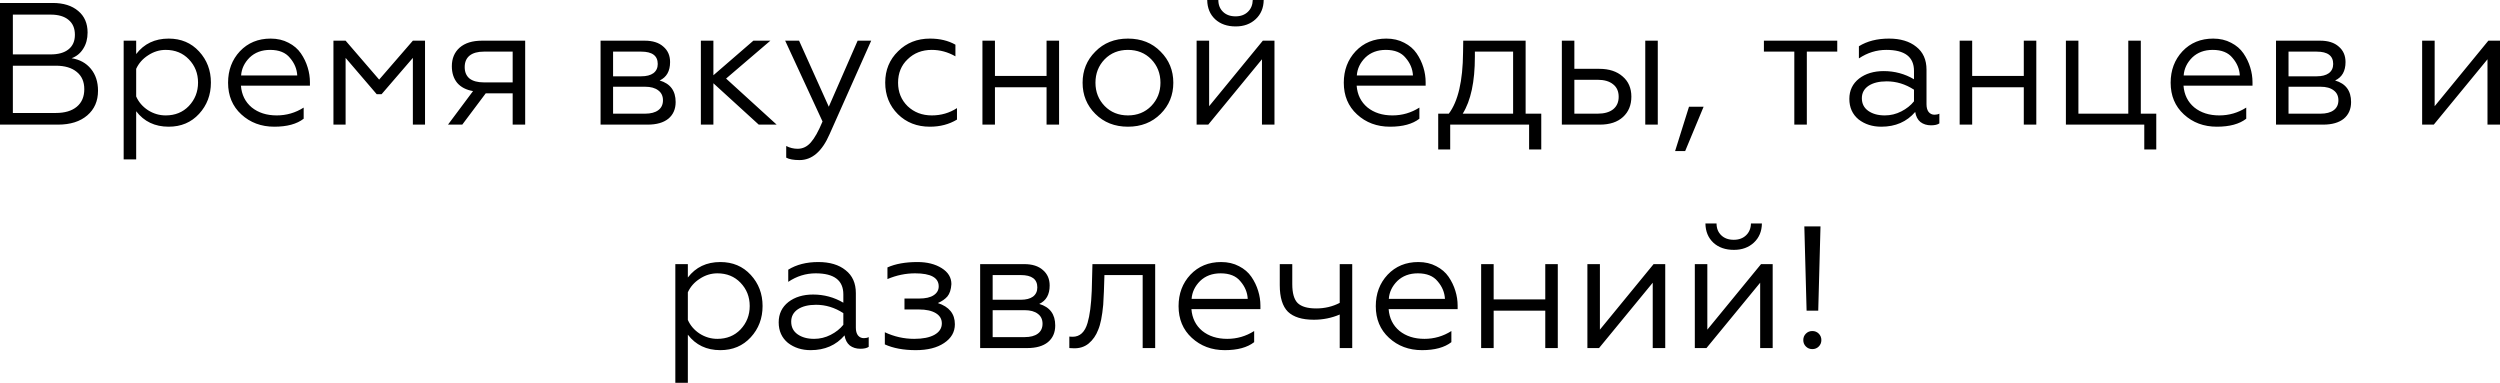 <?xml version="1.0" encoding="UTF-8"?> <svg xmlns="http://www.w3.org/2000/svg" viewBox="0 0 201.393 30.84" fill="none"><path d="M4.676 10.039H0V0.239H4.242C5.11 0.239 5.796 0.454 6.3 0.883C6.804 1.303 7.056 1.882 7.056 2.619C7.056 3.123 6.94 3.557 6.706 3.921C6.482 4.285 6.17 4.542 5.768 4.691C6.422 4.794 6.94 5.078 7.322 5.545C7.705 6.012 7.896 6.6 7.896 7.309C7.896 8.14 7.607 8.802 7.028 9.297C6.45 9.792 5.666 10.039 4.676 10.039ZM1.036 5.293V9.101H4.494C5.222 9.101 5.787 8.933 6.188 8.597C6.59 8.261 6.79 7.79 6.79 7.183C6.79 6.586 6.59 6.124 6.188 5.797C5.787 5.461 5.222 5.293 4.494 5.293H1.036ZM1.036 1.177V4.383H4.074C4.7 4.383 5.18 4.248 5.516 3.977C5.862 3.706 6.034 3.314 6.034 2.801C6.034 2.278 5.862 1.877 5.516 1.597C5.18 1.317 4.7 1.177 4.074 1.177H1.036ZM10.97 8.961V12.839H9.962V3.277H10.97V4.355C11.605 3.524 12.478 3.109 13.588 3.109C14.587 3.109 15.404 3.454 16.038 4.145C16.673 4.836 16.99 5.671 16.99 6.651C16.99 7.64 16.673 8.48 16.038 9.171C15.404 9.862 14.587 10.207 13.588 10.207C12.478 10.207 11.605 9.792 10.97 8.961ZM10.97 5.545V7.771C11.166 8.219 11.484 8.588 11.922 8.877C12.361 9.157 12.837 9.297 13.35 9.297C14.106 9.297 14.727 9.045 15.212 8.541C15.707 8.018 15.954 7.388 15.954 6.651C15.954 5.914 15.707 5.288 15.212 4.775C14.727 4.271 14.106 4.019 13.35 4.019C12.846 4.019 12.375 4.164 11.936 4.453C11.498 4.733 11.176 5.097 10.97 5.545ZM22.097 10.207C21.042 10.207 20.156 9.876 19.437 9.213C18.728 8.56 18.373 7.71 18.373 6.665C18.373 5.657 18.69 4.812 19.325 4.131C19.969 3.45 20.795 3.109 21.803 3.109C22.344 3.109 22.825 3.221 23.245 3.445C23.665 3.66 23.996 3.944 24.239 4.299C24.482 4.654 24.664 5.032 24.785 5.433C24.906 5.825 24.967 6.222 24.967 6.623V6.903H19.409C19.465 7.631 19.754 8.214 20.277 8.653C20.809 9.082 21.481 9.297 22.293 9.297C23.077 9.297 23.8 9.087 24.463 8.667V9.563C23.912 9.992 23.124 10.207 22.097 10.207ZM19.423 6.077H23.945C23.917 5.554 23.721 5.083 23.357 4.663C23.012 4.234 22.48 4.019 21.761 4.019C21.089 4.019 20.538 4.224 20.109 4.635C19.689 5.055 19.46 5.536 19.423 6.077ZM27.841 10.039H26.861V3.277H27.841L30.543 6.413L33.259 3.277H34.239V10.039H33.259V4.663L30.739 7.589H30.347L27.841 4.663V10.039ZM37.239 10.039H36.09L38.107 7.337C37.556 7.244 37.131 7.024 36.833 6.679C36.543 6.324 36.399 5.876 36.399 5.335C36.399 4.71 36.609 4.21 37.028 3.837C37.458 3.464 38.055 3.277 38.821 3.277H42.307V10.039H41.299V7.519H39.129L37.239 10.039ZM38.975 6.637H41.299V4.159H38.975C38.48 4.159 38.097 4.266 37.827 4.481C37.565 4.696 37.435 5.004 37.435 5.405C37.435 5.806 37.565 6.114 37.827 6.329C38.097 6.534 38.48 6.637 38.975 6.637ZM52.174 10.039H48.38V3.277H51.937C52.58 3.277 53.08 3.436 53.434 3.753C53.799 4.061 53.98 4.476 53.98 4.999C53.98 5.727 53.7 6.222 53.14 6.483C53.999 6.735 54.428 7.314 54.428 8.219C54.428 8.788 54.232 9.236 53.841 9.563C53.448 9.88 52.893 10.039 52.174 10.039ZM49.388 6.987V9.157H51.965C52.422 9.157 52.776 9.064 53.028 8.877C53.28 8.69 53.407 8.424 53.407 8.079C53.407 7.734 53.28 7.468 53.028 7.281C52.776 7.085 52.422 6.987 51.965 6.987H49.388ZM49.388 4.159V6.147H51.656C52.076 6.147 52.403 6.063 52.636 5.895C52.87 5.718 52.986 5.47 52.986 5.153C52.986 4.49 52.543 4.159 51.656 4.159H49.388ZM56.46 3.277H57.469V6.063L60.689 3.277H62.06L58.491 6.329L62.565 10.039H61.122L57.469 6.707V10.039H56.46V3.277ZM64.413 12.895C63.927 12.895 63.568 12.83 63.335 12.699V11.761C63.624 11.91 63.932 11.985 64.259 11.985C64.67 11.985 65.024 11.812 65.323 11.467C65.621 11.131 65.934 10.571 66.261 9.787L63.251 3.277H64.371L66.765 8.597L69.089 3.277H70.181L66.835 10.795C66.228 12.195 65.421 12.895 64.413 12.895ZM74.908 10.207C73.872 10.207 73.014 9.871 72.332 9.199C71.651 8.518 71.31 7.668 71.31 6.651C71.31 5.643 71.656 4.803 72.346 4.131C73.028 3.45 73.886 3.109 74.922 3.109C75.706 3.109 76.388 3.272 76.966 3.599V4.537C76.36 4.192 75.725 4.019 75.062 4.019C74.278 4.019 73.63 4.271 73.116 4.775C72.603 5.26 72.346 5.89 72.346 6.665C72.346 7.421 72.603 8.051 73.116 8.555C73.639 9.05 74.288 9.297 75.062 9.297C75.809 9.297 76.486 9.101 77.092 8.709V9.633C76.458 10.016 75.73 10.207 74.908 10.207ZM80.15 10.039H79.142V3.277H80.15V6.119H84.308V3.277H85.316V10.039H84.308V7.029H80.15V10.039ZM88.233 4.159C88.914 3.459 89.791 3.109 90.865 3.109C91.938 3.109 92.815 3.459 93.497 4.159C94.178 4.84 94.519 5.676 94.519 6.665C94.519 7.654 94.178 8.49 93.497 9.171C92.806 9.862 91.929 10.207 90.865 10.207C89.801 10.207 88.923 9.862 88.233 9.171C87.551 8.49 87.211 7.654 87.211 6.665C87.211 5.676 87.551 4.84 88.233 4.159ZM93.483 6.665C93.483 5.918 93.236 5.288 92.741 4.775C92.246 4.271 91.621 4.019 90.865 4.019C90.109 4.019 89.484 4.271 88.989 4.775C88.494 5.288 88.247 5.918 88.247 6.665C88.247 7.402 88.494 8.028 88.989 8.541C89.484 9.045 90.109 9.297 90.865 9.297C91.621 9.297 92.246 9.045 92.741 8.541C93.236 8.028 93.483 7.402 93.483 6.665ZM97.334 10.039H96.396V3.277H97.404V8.555L101.73 3.277H102.668V10.039H101.66V4.775L97.334 10.039ZM99.546 2.129C98.865 2.129 98.314 1.938 97.894 1.555C97.474 1.163 97.259 0.645 97.25 0.001H98.146C98.146 0.393 98.272 0.71 98.524 0.953C98.776 1.196 99.112 1.317 99.532 1.317C99.943 1.317 100.274 1.196 100.526 0.953C100.778 0.71 100.909 0.393 100.918 0.001H101.8C101.791 0.636 101.576 1.149 101.156 1.541C100.736 1.933 100.199 2.129 99.546 2.129ZM111.976 10.207C110.921 10.207 110.034 9.876 109.316 9.213C108.606 8.56 108.252 7.71 108.252 6.665C108.252 5.657 108.569 4.812 109.204 4.131C109.848 3.45 110.674 3.109 111.682 3.109C112.223 3.109 112.704 3.221 113.124 3.445C113.544 3.66 113.875 3.944 114.118 4.299C114.361 4.654 114.542 5.032 114.664 5.433C114.785 5.825 114.846 6.222 114.846 6.623V6.903H109.288C109.344 7.631 109.633 8.214 110.156 8.653C110.688 9.082 111.36 9.297 112.172 9.297C112.956 9.297 113.679 9.087 114.342 8.667V9.563C113.791 9.992 113.002 10.207 111.976 10.207ZM109.302 6.077H113.824C113.796 5.554 113.6 5.083 113.236 4.663C112.891 4.234 112.358 4.019 111.64 4.019C110.968 4.019 110.417 4.224 109.988 4.635C109.568 5.055 109.339 5.536 109.302 6.077ZM116.824 12.041H115.858V9.157H116.712C117.458 8.168 117.841 6.525 117.86 4.229L117.874 3.277H122.9V9.157H124.16V12.041H123.18V10.039H116.824V12.041ZM117.832 9.157H121.892V4.159H118.812V4.565C118.812 6.581 118.485 8.112 117.832 9.157ZM133.546 10.039H132.538V3.277H133.546V10.039ZM128.884 10.039H125.818V3.277H126.826V5.545H128.842C129.626 5.545 130.251 5.75 130.718 6.161C131.185 6.562 131.418 7.104 131.418 7.785C131.418 8.466 131.194 9.012 130.746 9.423C130.298 9.834 129.677 10.039 128.884 10.039ZM126.826 6.427V9.157H128.702C129.234 9.157 129.649 9.04 129.948 8.807C130.247 8.564 130.396 8.228 130.396 7.799C130.396 7.36 130.247 7.024 129.948 6.791C129.649 6.548 129.234 6.427 128.702 6.427H126.826ZM135.753 12.167H134.942L136.061 8.597H137.238L135.753 12.167ZM145.553 10.039H144.545V4.159H142.095V3.277H148.004V4.159H145.553V10.039ZM151.834 9.297C152.301 9.297 152.744 9.19 153.164 8.975C153.584 8.76 153.925 8.49 154.186 8.163V7.225C153.496 6.777 152.763 6.553 151.988 6.553C151.372 6.553 150.882 6.674 150.518 6.917C150.164 7.16 149.986 7.491 149.986 7.911C149.986 8.35 150.159 8.69 150.504 8.933C150.85 9.176 151.293 9.297 151.834 9.297ZM151.554 10.207C150.836 10.207 150.224 10.011 149.72 9.619C149.226 9.208 148.978 8.658 148.978 7.967C148.978 7.286 149.24 6.74 149.762 6.329C150.285 5.928 150.948 5.727 151.75 5.727C152.628 5.727 153.44 5.946 154.186 6.385V5.713C154.186 4.584 153.444 4.019 151.96 4.019C151.167 4.019 150.43 4.248 149.748 4.705V3.725C150.411 3.314 151.218 3.109 152.17 3.109C153.094 3.109 153.827 3.328 154.368 3.767C154.919 4.196 155.194 4.812 155.194 5.615V8.401C155.194 8.662 155.25 8.868 155.362 9.017C155.484 9.166 155.642 9.241 155.838 9.241C155.988 9.241 156.118 9.213 156.23 9.157V9.941C156.081 10.044 155.857 10.095 155.558 10.095C155.222 10.095 154.938 10.006 154.704 9.829C154.48 9.642 154.34 9.372 154.284 9.017C153.603 9.81 152.693 10.207 151.554 10.207ZM158.873 10.039H157.865V3.277H158.873V6.119H163.031V3.277H164.039V10.039H163.031V7.029H158.873V10.039ZM173.703 12.041H172.737V10.039H166.423V3.277H167.431V9.157H171.449V3.277H172.458V9.157H173.703V12.041ZM178.585 10.207C177.531 10.207 176.644 9.876 175.925 9.213C175.216 8.56 174.861 7.71 174.861 6.665C174.861 5.657 175.179 4.812 175.813 4.131C176.457 3.45 177.283 3.109 178.291 3.109C178.832 3.109 179.313 3.221 179.733 3.445C180.153 3.66 180.484 3.944 180.727 4.299C180.97 4.654 181.152 5.032 181.273 5.433C181.394 5.825 181.455 6.222 181.455 6.623V6.903H175.897C175.953 7.631 176.242 8.214 176.765 8.653C177.297 9.082 177.969 9.297 178.781 9.297C179.565 9.297 180.289 9.087 180.951 8.667V9.563C180.401 9.992 179.612 10.207 178.585 10.207ZM175.911 6.077H180.433C180.405 5.554 180.209 5.083 179.845 4.663C179.5 4.234 178.968 4.019 178.249 4.019C177.577 4.019 177.027 4.224 176.597 4.635C176.177 5.055 175.948 5.536 175.911 6.077ZM187.143 10.039H183.349V3.277H186.905C187.549 3.277 188.048 3.436 188.403 3.753C188.767 4.061 188.949 4.476 188.949 4.999C188.949 5.727 188.669 6.222 188.109 6.483C188.968 6.735 189.397 7.314 189.397 8.219C189.397 8.788 189.201 9.236 188.809 9.563C188.417 9.88 187.862 10.039 187.143 10.039ZM184.357 6.987V9.157H186.933C187.391 9.157 187.745 9.064 187.997 8.877C188.249 8.69 188.375 8.424 188.375 8.079C188.375 7.734 188.249 7.468 187.997 7.281C187.745 7.085 187.391 6.987 186.933 6.987H184.357ZM184.357 4.159V6.147H186.625C187.045 6.147 187.372 6.063 187.605 5.895C187.839 5.718 187.955 5.47 187.955 5.153C187.955 4.49 187.512 4.159 186.625 4.159H184.357ZM196.059 10.039H195.121V3.277H196.129V8.555L200.455 3.277H201.393V10.039H200.385V4.775L196.059 10.039ZM55.411 26.961V30.839H54.403V21.277H55.411V22.355C56.046 21.524 56.918 21.109 58.029 21.109C59.028 21.109 59.844 21.454 60.479 22.145C61.114 22.836 61.431 23.671 61.431 24.651C61.431 25.64 61.114 26.48 60.479 27.171C59.844 27.862 59.028 28.207 58.029 28.207C56.918 28.207 56.046 27.792 55.411 26.961ZM55.411 23.545V25.771C55.607 26.219 55.924 26.588 56.363 26.877C56.801 27.157 57.277 27.297 57.791 27.297C58.547 27.297 59.167 27.045 59.653 26.541C60.148 26.018 60.395 25.388 60.395 24.651C60.395 23.914 60.148 23.288 59.653 22.775C59.167 22.271 58.547 22.019 57.791 22.019C57.287 22.019 56.815 22.164 56.377 22.453C55.938 22.733 55.616 23.097 55.411 23.545ZM65.585 27.297C66.052 27.297 66.495 27.19 66.915 26.975C67.335 26.76 67.676 26.49 67.937 26.163V25.225C67.247 24.777 66.514 24.553 65.739 24.553C65.123 24.553 64.633 24.674 64.269 24.917C63.915 25.16 63.737 25.491 63.737 25.911C63.737 26.35 63.91 26.691 64.255 26.933C64.601 27.176 65.044 27.297 65.585 27.297ZM65.305 28.207C64.587 28.207 63.975 28.011 63.471 27.619C62.977 27.208 62.729 26.658 62.729 25.967C62.729 25.286 62.991 24.74 63.513 24.329C64.036 23.928 64.698 23.727 65.501 23.727C66.379 23.727 67.191 23.946 67.937 24.385V23.713C67.937 22.584 67.195 22.019 65.711 22.019C64.918 22.019 64.181 22.248 63.499 22.705V21.725C64.162 21.314 64.969 21.109 65.921 21.109C66.845 21.109 67.578 21.328 68.119 21.767C68.67 22.196 68.945 22.812 68.945 23.615V26.401C68.945 26.662 69.001 26.868 69.113 27.017C69.235 27.167 69.393 27.241 69.589 27.241C69.739 27.241 69.869 27.213 69.981 27.157V27.941C69.832 28.044 69.608 28.095 69.309 28.095C68.973 28.095 68.689 28.006 68.455 27.829C68.231 27.643 68.091 27.372 68.035 27.017C67.354 27.81 66.444 28.207 65.305 28.207ZM73.772 28.207C72.792 28.207 71.961 28.053 71.28 27.745V26.765C72.036 27.12 72.824 27.297 73.646 27.297C74.336 27.297 74.878 27.19 75.27 26.975C75.671 26.751 75.872 26.443 75.872 26.051C75.872 25.696 75.708 25.421 75.382 25.225C75.055 25.029 74.607 24.931 74.038 24.931H72.862V24.049H74.038C74.56 24.049 74.953 23.96 75.214 23.783C75.484 23.606 75.62 23.368 75.62 23.069C75.62 22.369 74.985 22.019 73.716 22.019C72.96 22.019 72.218 22.173 71.49 22.481V21.543C72.134 21.254 72.941 21.109 73.912 21.109C74.686 21.109 75.335 21.272 75.858 21.599C76.381 21.926 76.642 22.355 76.642 22.887C76.614 23.326 76.506 23.657 76.32 23.881C76.133 24.096 75.877 24.273 75.55 24.413C76.464 24.712 76.922 25.281 76.922 26.121C76.922 26.746 76.632 27.25 76.054 27.633C75.484 28.016 74.724 28.207 73.772 28.207ZM82.752 28.039H78.958V21.277H82.513C83.158 21.277 83.657 21.436 84.012 21.753C84.375 22.061 84.558 22.476 84.558 22.999C84.558 23.727 84.278 24.222 83.718 24.483C84.576 24.735 85.006 25.314 85.006 26.219C85.006 26.788 84.81 27.236 84.417 27.563C84.026 27.88 83.47 28.039 82.752 28.039ZM79.966 24.987V27.157H82.541C82.999 27.157 83.354 27.064 83.606 26.877C83.858 26.691 83.984 26.424 83.984 26.079C83.984 25.734 83.858 25.468 83.606 25.281C83.354 25.085 82.999 24.987 82.541 24.987H79.966ZM79.966 22.159V24.147H82.234C82.654 24.147 82.98 24.063 83.214 23.895C83.447 23.718 83.564 23.47 83.564 23.153C83.564 22.49 83.12 22.159 82.234 22.159H79.966ZM86.142 28.039V27.115C86.188 27.124 86.277 27.129 86.408 27.129C86.996 27.129 87.397 26.756 87.612 26.009C87.789 25.412 87.901 24.553 87.948 23.433L88.004 21.277H93.058V28.039H92.05V22.159H88.97L88.928 23.461C88.909 23.965 88.89 24.329 88.872 24.553C88.788 25.468 88.652 26.14 88.466 26.569C88.298 27.017 88.041 27.386 87.696 27.675C87.35 27.955 86.93 28.081 86.436 28.053C86.286 28.053 86.188 28.048 86.142 28.039ZM98.666 28.207C97.611 28.207 96.725 27.876 96.006 27.213C95.297 26.56 94.942 25.71 94.942 24.665C94.942 23.657 95.259 22.812 95.894 22.131C96.538 21.45 97.364 21.109 98.372 21.109C98.913 21.109 99.394 21.221 99.814 21.445C100.234 21.66 100.566 21.944 100.808 22.299C101.051 22.654 101.233 23.032 101.354 23.433C101.476 23.825 101.536 24.222 101.536 24.623V24.903H95.978C96.034 25.631 96.324 26.215 96.846 26.653C97.378 27.082 98.05 27.297 98.862 27.297C99.646 27.297 100.369 27.087 101.032 26.667V27.563C100.481 27.992 99.693 28.207 98.666 28.207ZM95.992 24.077H100.514C100.486 23.554 100.29 23.083 99.926 22.663C99.581 22.234 99.049 22.019 98.33 22.019C97.658 22.019 97.107 22.224 96.678 22.635C96.258 23.055 96.03 23.536 95.992 24.077ZM108.932 28.039H107.924V25.337C107.271 25.617 106.576 25.757 105.838 25.757C104.896 25.757 104.2 25.542 103.752 25.113C103.314 24.674 103.094 23.96 103.094 22.971V21.277H104.102V22.887C104.102 23.615 104.247 24.124 104.536 24.413C104.835 24.702 105.334 24.847 106.034 24.847C106.716 24.847 107.345 24.698 107.924 24.399V21.277H108.932V28.039ZM114.553 28.207C113.498 28.207 112.612 27.876 111.893 27.213C111.184 26.56 110.829 25.71 110.829 24.665C110.829 23.657 111.146 22.812 111.781 22.131C112.425 21.45 113.251 21.109 114.259 21.109C114.8 21.109 115.281 21.221 115.701 21.445C116.121 21.66 116.452 21.944 116.695 22.299C116.938 22.654 117.12 23.032 117.241 23.433C117.362 23.825 117.423 24.222 117.423 24.623V24.903H111.865C111.921 25.631 112.21 26.215 112.733 26.653C113.265 27.082 113.937 27.297 114.749 27.297C115.533 27.297 116.256 27.087 116.919 26.667V27.563C116.368 27.992 115.58 28.207 114.553 28.207ZM111.879 24.077H116.401C116.373 23.554 116.177 23.083 115.813 22.663C115.468 22.234 114.936 22.019 114.217 22.019C113.545 22.019 112.994 22.224 112.565 22.635C112.145 23.055 111.916 23.536 111.879 24.077ZM120.325 28.039H119.317V21.277H120.325V24.119H124.483V21.277H125.491V28.039H124.483V25.029H120.325V28.039ZM128.814 28.039H127.876V21.277H128.884V26.555L133.209 21.277H134.147V28.039H133.139V22.775L128.814 28.039ZM137.468 28.039H136.53V21.277H137.538V26.555L141.864 21.277H142.802V28.039H141.794V22.775L137.468 28.039ZM139.68 20.129C138.999 20.129 138.448 19.938 138.028 19.555C137.608 19.163 137.393 18.645 137.384 18.001H138.28C138.28 18.393 138.406 18.71 138.658 18.953C138.91 19.196 139.246 19.317 139.666 19.317C140.077 19.317 140.408 19.196 140.66 18.953C140.912 18.71 141.043 18.393 141.052 18.001H141.934C141.925 18.636 141.71 19.149 141.29 19.541C140.87 19.933 140.333 20.129 139.68 20.129ZM146.472 25.029H145.534L145.352 18.239H146.654L146.472 25.029ZM145.996 28.123C145.791 28.123 145.618 28.053 145.478 27.913C145.338 27.773 145.268 27.6 145.268 27.395C145.268 27.19 145.338 27.017 145.478 26.877C145.618 26.737 145.791 26.667 145.996 26.667C146.202 26.667 146.374 26.737 146.514 26.877C146.654 27.017 146.724 27.19 146.724 27.395C146.724 27.6 146.654 27.773 146.514 27.913C146.374 28.053 146.202 28.123 145.996 28.123Z" fill="black"></path></svg> 